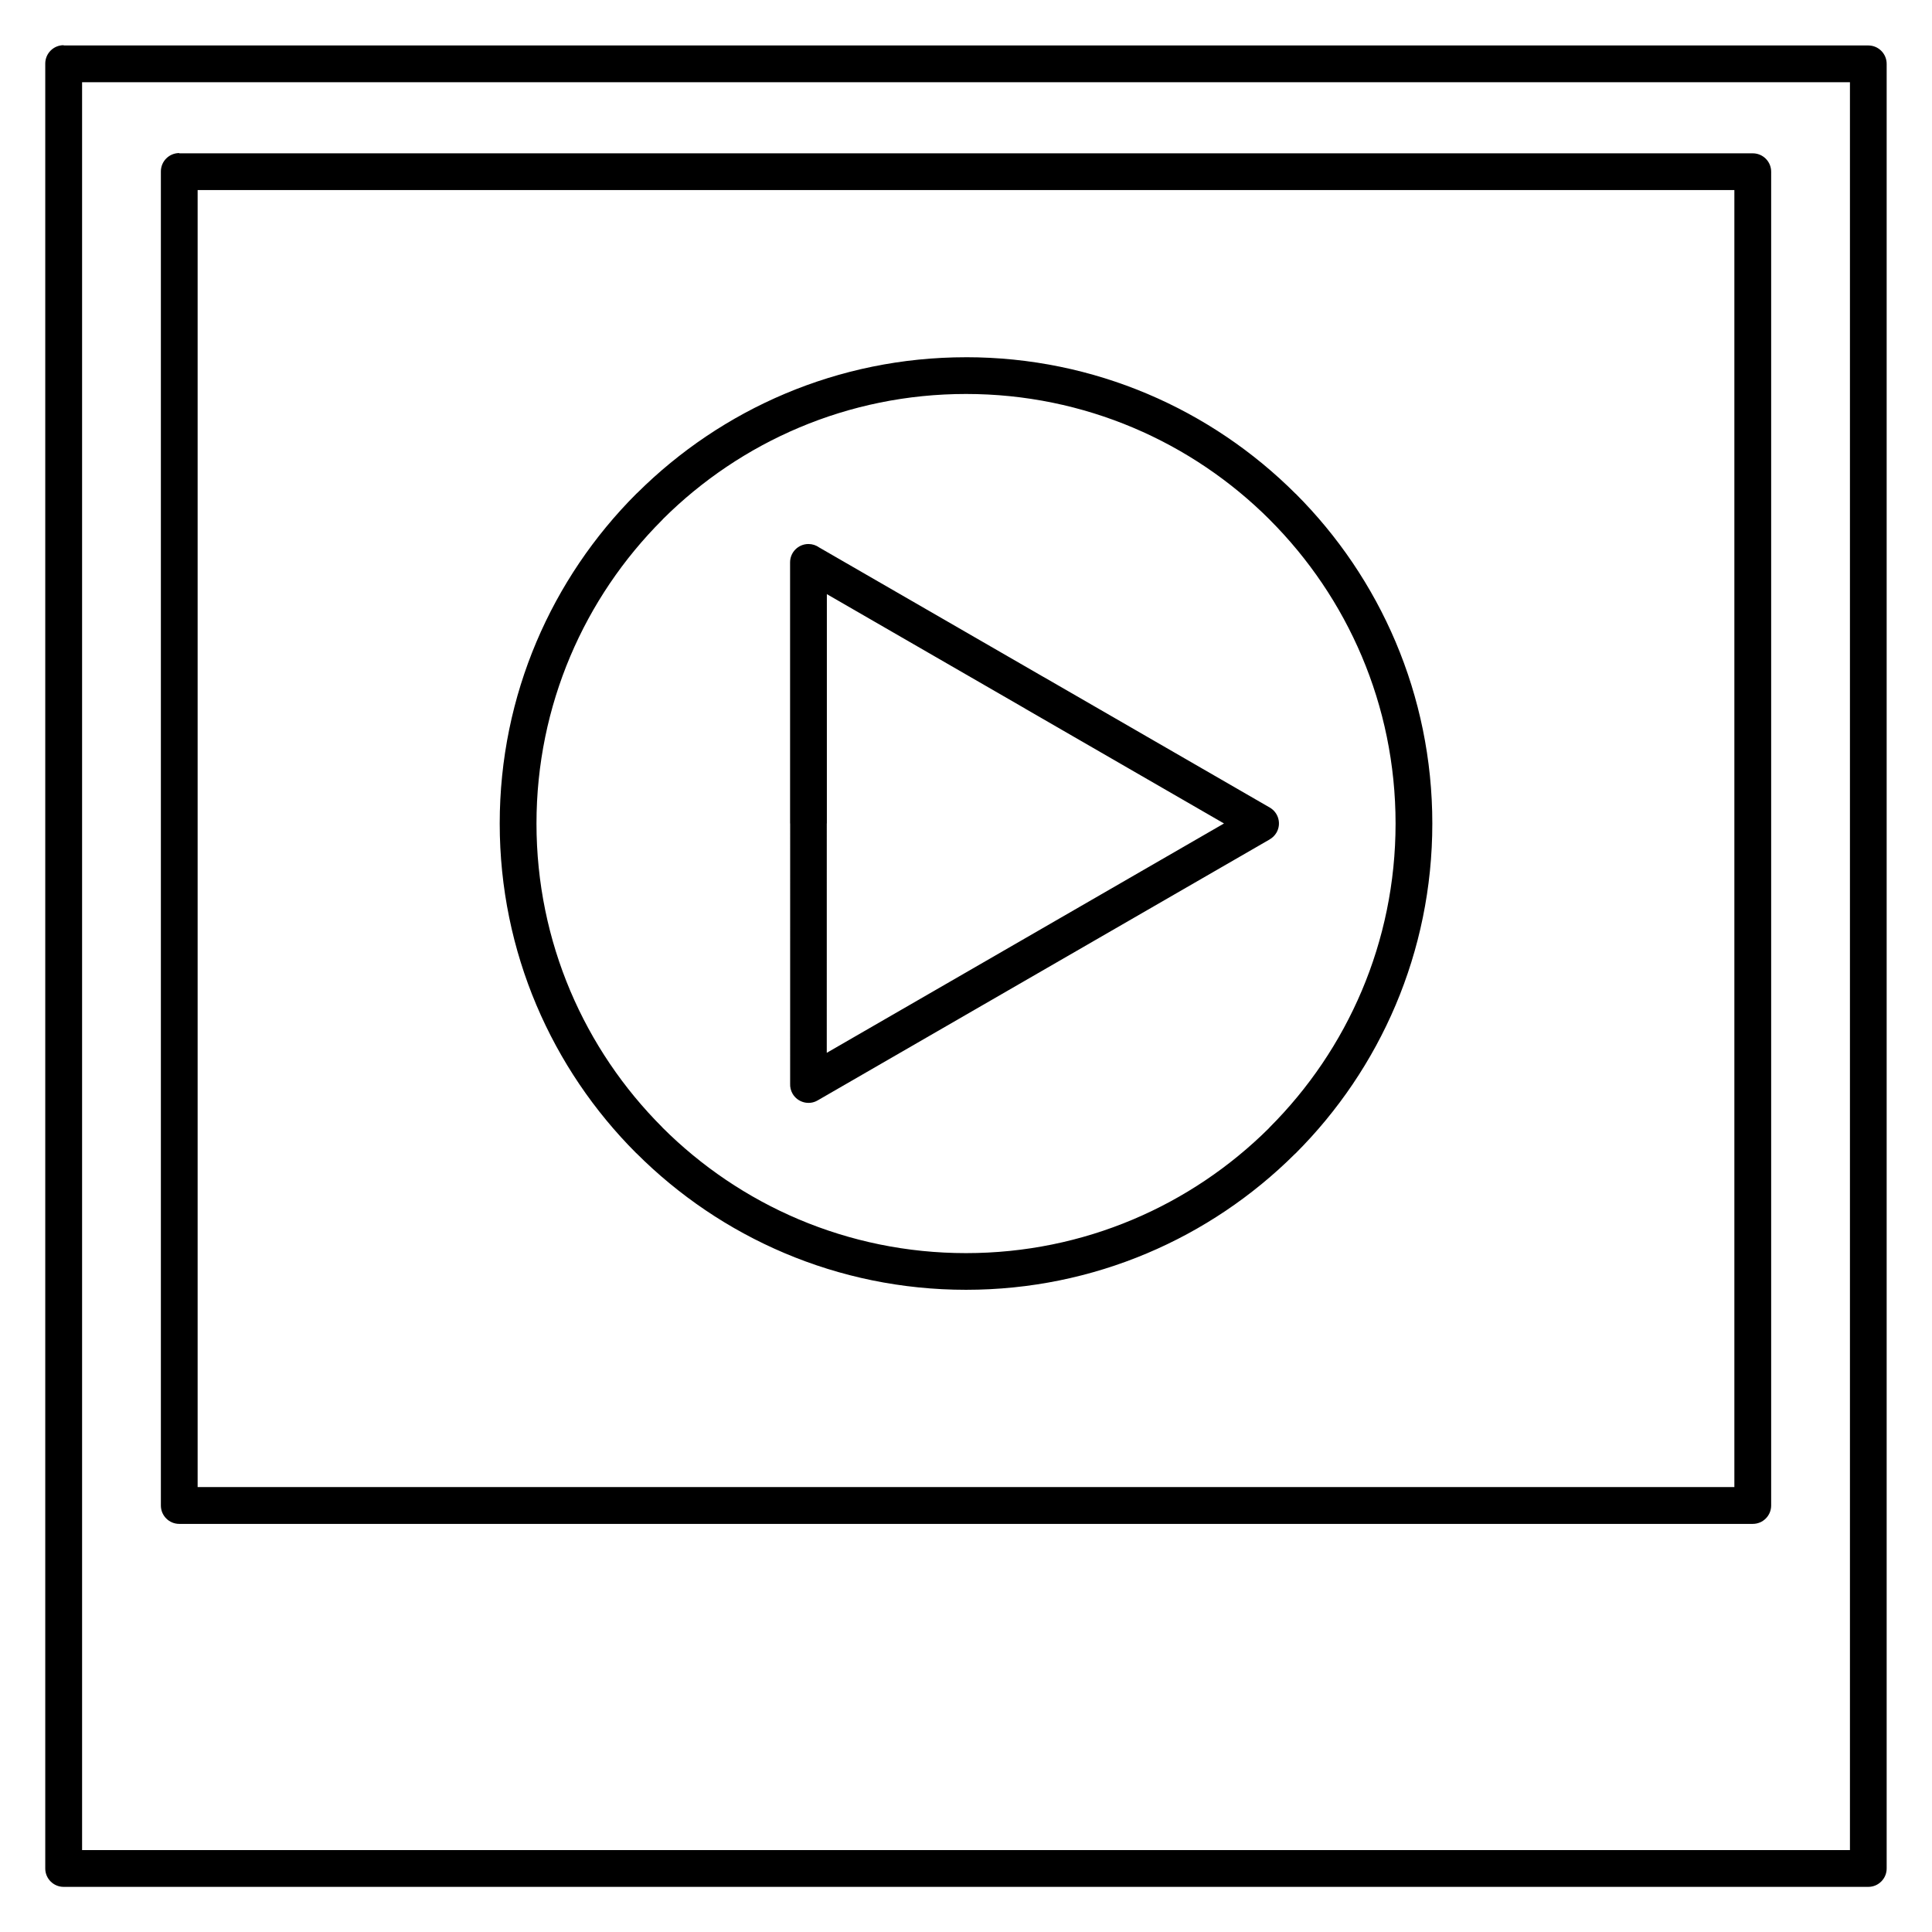 <?xml version="1.0" encoding="UTF-8"?>
<!-- Uploaded to: SVG Repo, www.svgrepo.com, Generator: SVG Repo Mixer Tools -->
<svg fill="#000000" width="800px" height="800px" version="1.1" viewBox="144 144 512 512" xmlns="http://www.w3.org/2000/svg">
 <path d="m480.52 366.43-59.914 34.59-59.926 34.602c-2.316 1.352-5.293 0.531-6.637-1.77-0.484-0.844-0.691-1.754-0.648-2.652l0.004-68.98h-0.02v-69.18c0-2.691 2.18-4.871 4.871-4.871 1.047 0 2.019 0.332 2.812 0.895l59.52 34.359 0.016 0.008 0.004-0.008 59.914 34.594c2.316 1.344 3.109 4.32 1.766 6.637-0.441 0.762-1.059 1.355-1.766 1.766zm-64.781 26.188 52.633-30.391-52.633-30.391 0.004-0.012-52.617-30.371v60.77h-0.02l-0.004 60.785zm-15.734-153.95c34.105 0 64.996 13.84 87.359 36.195l0.008 0.008 0.012-0.008c22.355 22.355 36.195 53.262 36.195 87.379 0 34.121-13.84 65.02-36.195 87.375l-0.297 0.27c-22.336 22.191-53.113 35.922-87.078 35.922-34.105 0-65-13.84-87.359-36.195l-0.012-0.012-0.012 0.012c-22.355-22.355-36.195-53.254-36.195-87.375 0-34.117 13.84-65.02 36.195-87.379l0.297-0.266c22.336-22.191 53.117-35.922 87.082-35.922zm80.5 43.07c-20.598-20.586-49.062-33.332-80.5-33.332-31.316 0-59.676 12.645-80.258 33.094l-0.234 0.266c-20.594 20.59-33.34 49.059-33.34 80.492 0 31.426 12.75 59.895 33.344 80.488l-0.012 0.012c20.598 20.59 49.066 33.332 80.504 33.332 31.312 0 59.676-12.648 80.258-33.094l0.234-0.27c20.594-20.594 33.34-49.059 33.34-80.484 0-31.434-12.75-59.898-33.34-80.492zm-289-97.105h417c2.688 0 4.871 2.18 4.871 4.871v353.47c0 2.691-2.18 4.871-4.871 4.871h-417c-2.688 0-4.871-2.18-4.871-4.871v-353.54c0-2.691 2.184-4.871 4.871-4.871zm412.12 9.738h-407.25v343.72h407.25zm-442.75-38.324h478.24c2.688 0 4.871 2.18 4.871 4.871v478.25c0 2.691-2.18 4.871-4.871 4.871h-478.25c-2.688 0-4.871-2.18-4.871-4.871v-478.32c0-2.691 2.184-4.871 4.871-4.871zm473.38 9.738h-468.5v468.51h468.5z" fill-rule="evenodd"/>
</svg>